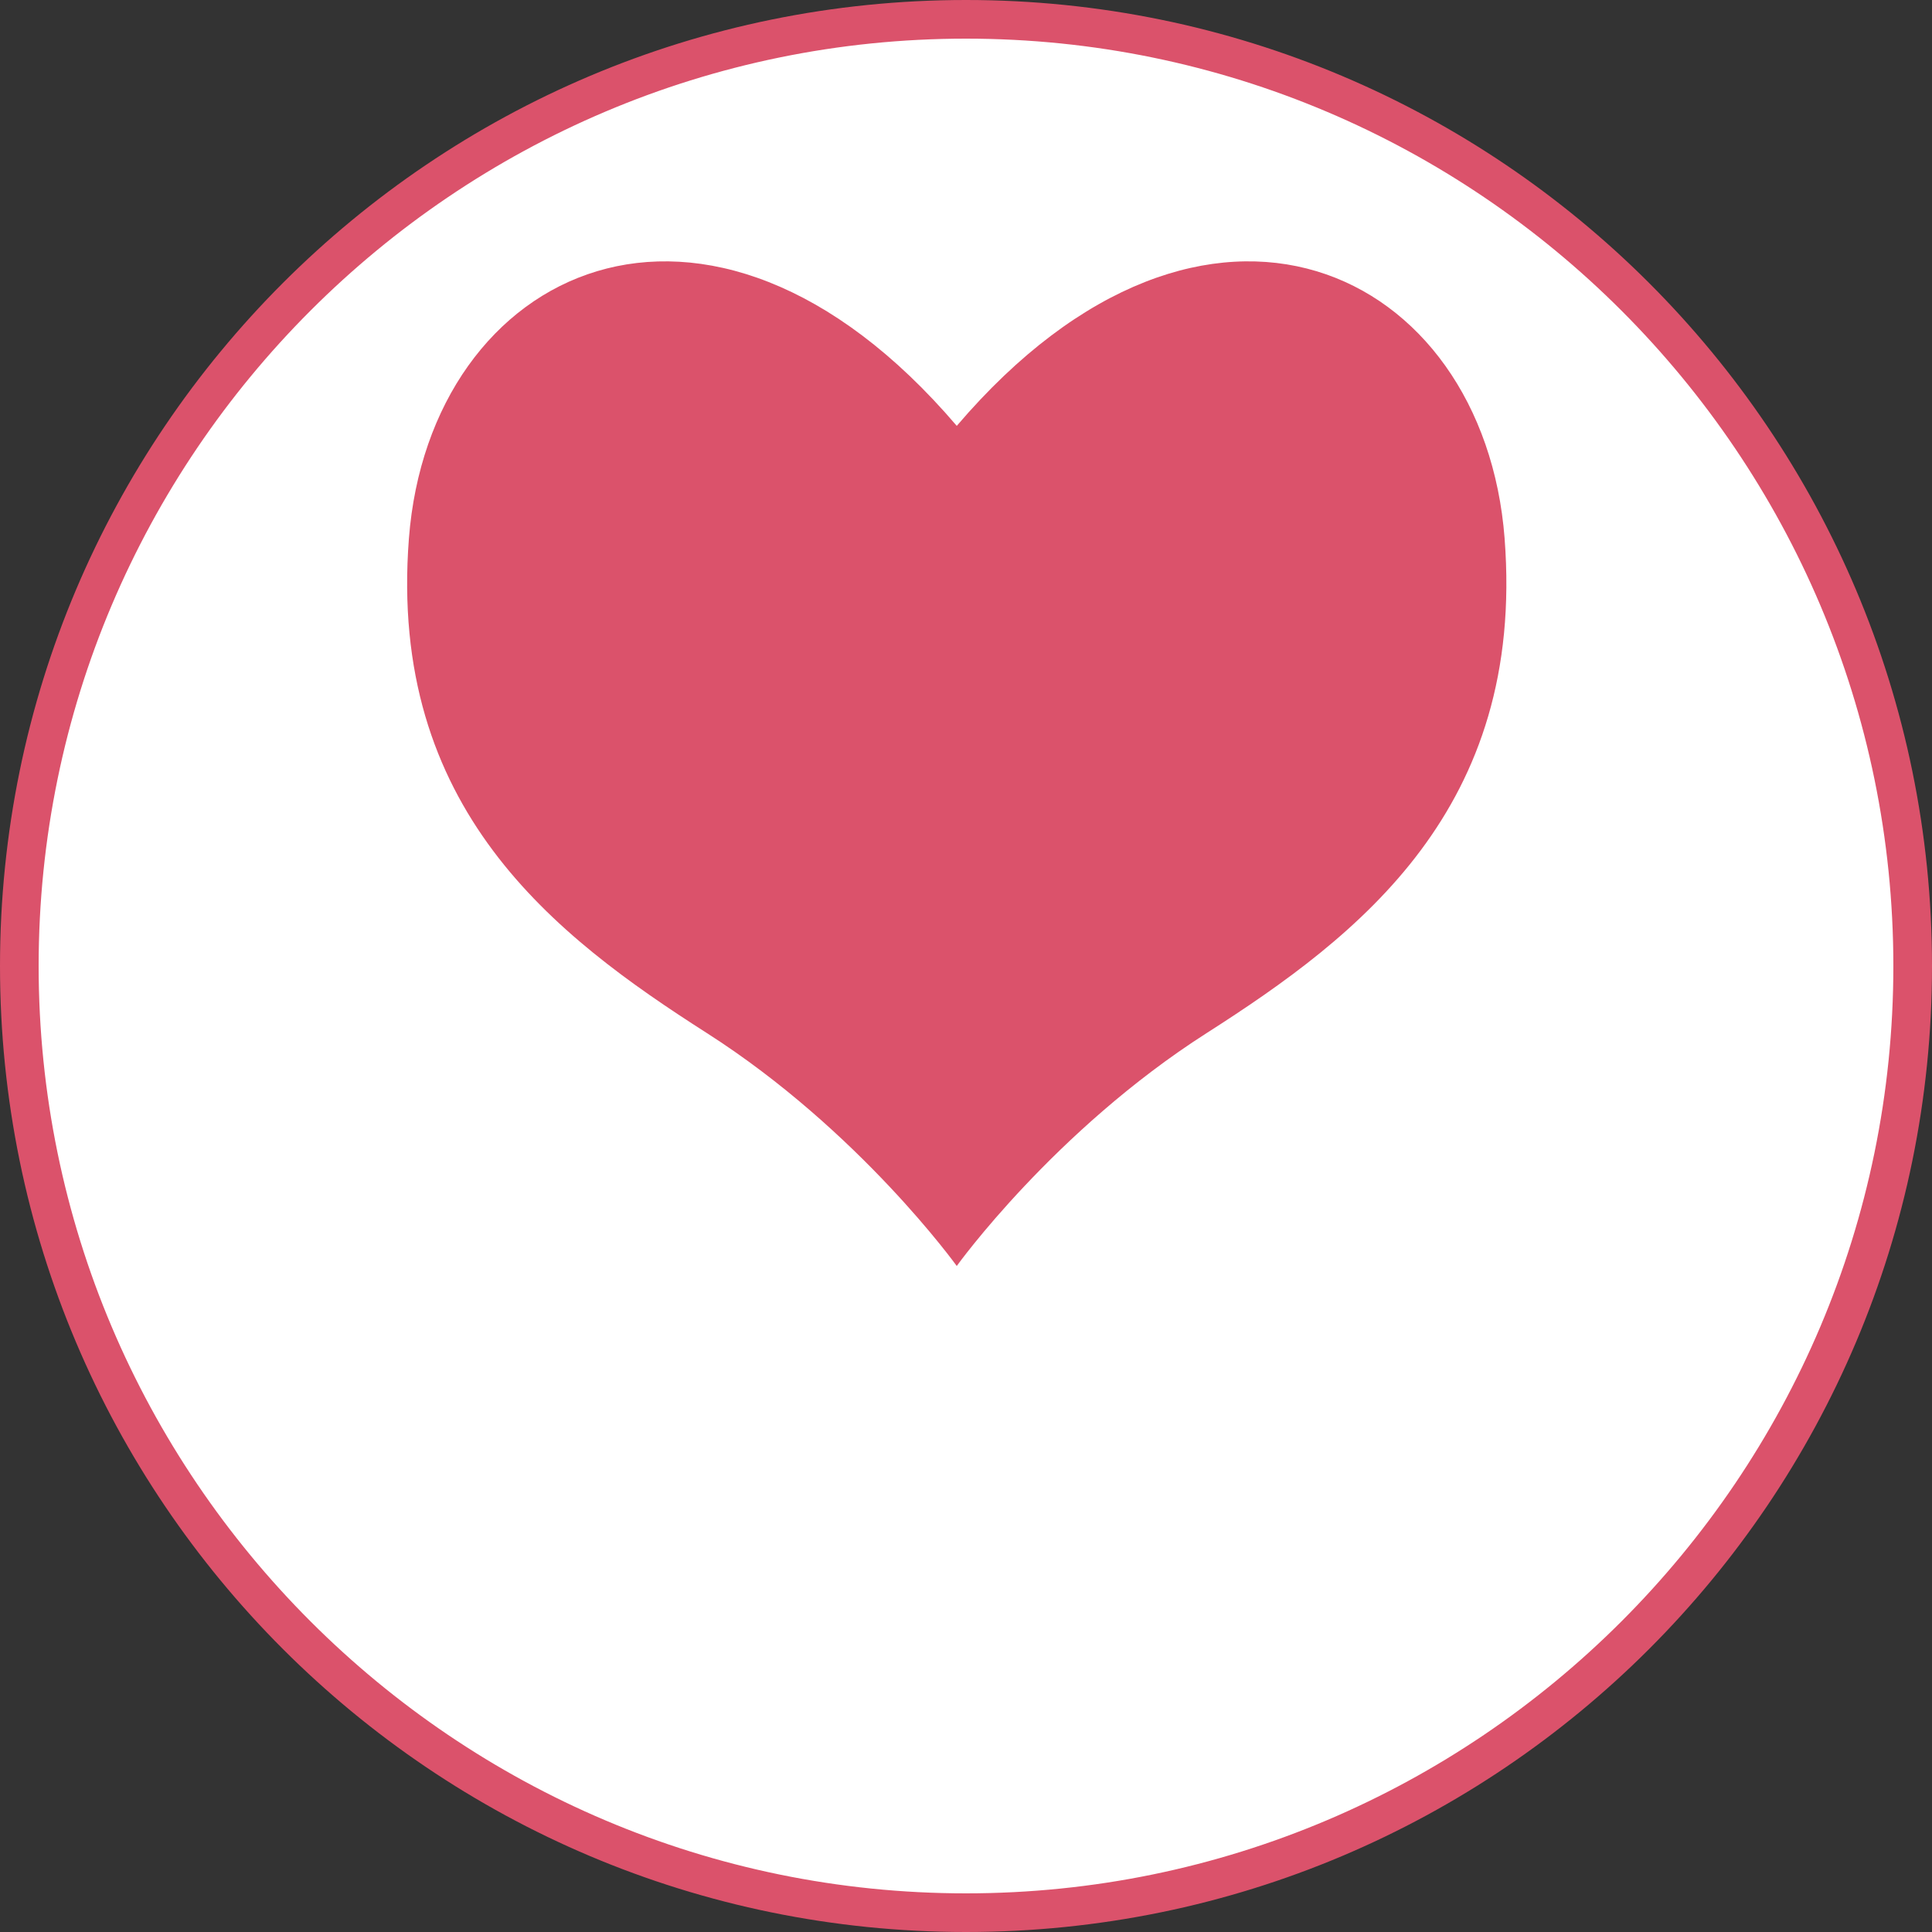 <?xml version="1.0" encoding="UTF-8"?><svg id="_レイヤー_2" xmlns="http://www.w3.org/2000/svg" viewBox="0 0 100 100"><rect x="0" y="0" width="100" height="100" fill="#333333" stroke="none"/><defs><style>.cls-1{fill:#fff;}.cls-1,.cls-2{stroke-width:0px;}.cls-2{fill:#db526b;}</style></defs><g id="_レイヤー_1-2"><path class="cls-1" d="M50,99C22.981,99,1,77.019,1,50S22.981,1,50,1s49,21.981,49,49-21.981,49-49,49Z"/><path class="cls-2" d="M50,2c26.467,0,48,21.533,48,48s-21.533,48-48,48S2,76.467,2,50,23.533,2,50,2M50,0C22.386,0,0,22.386,0,50s22.386,50,50,50,50-22.386,50-50S77.614,0,50,0h0Z"/><path class="cls-2" d="M77.879,27.872c-1.077-13.977-15.435-20.971-28.357-5.829-12.922-15.142-27.28-8.147-28.357,5.829-1.077,13.975,7.53,20.557,15.427,25.603,7.896,5.047,12.929,12.052,12.929,12.052,0,0,5.033-7.005,12.93-12.052,7.898-5.046,16.503-11.628,15.427-25.603Z"/></g></svg>
